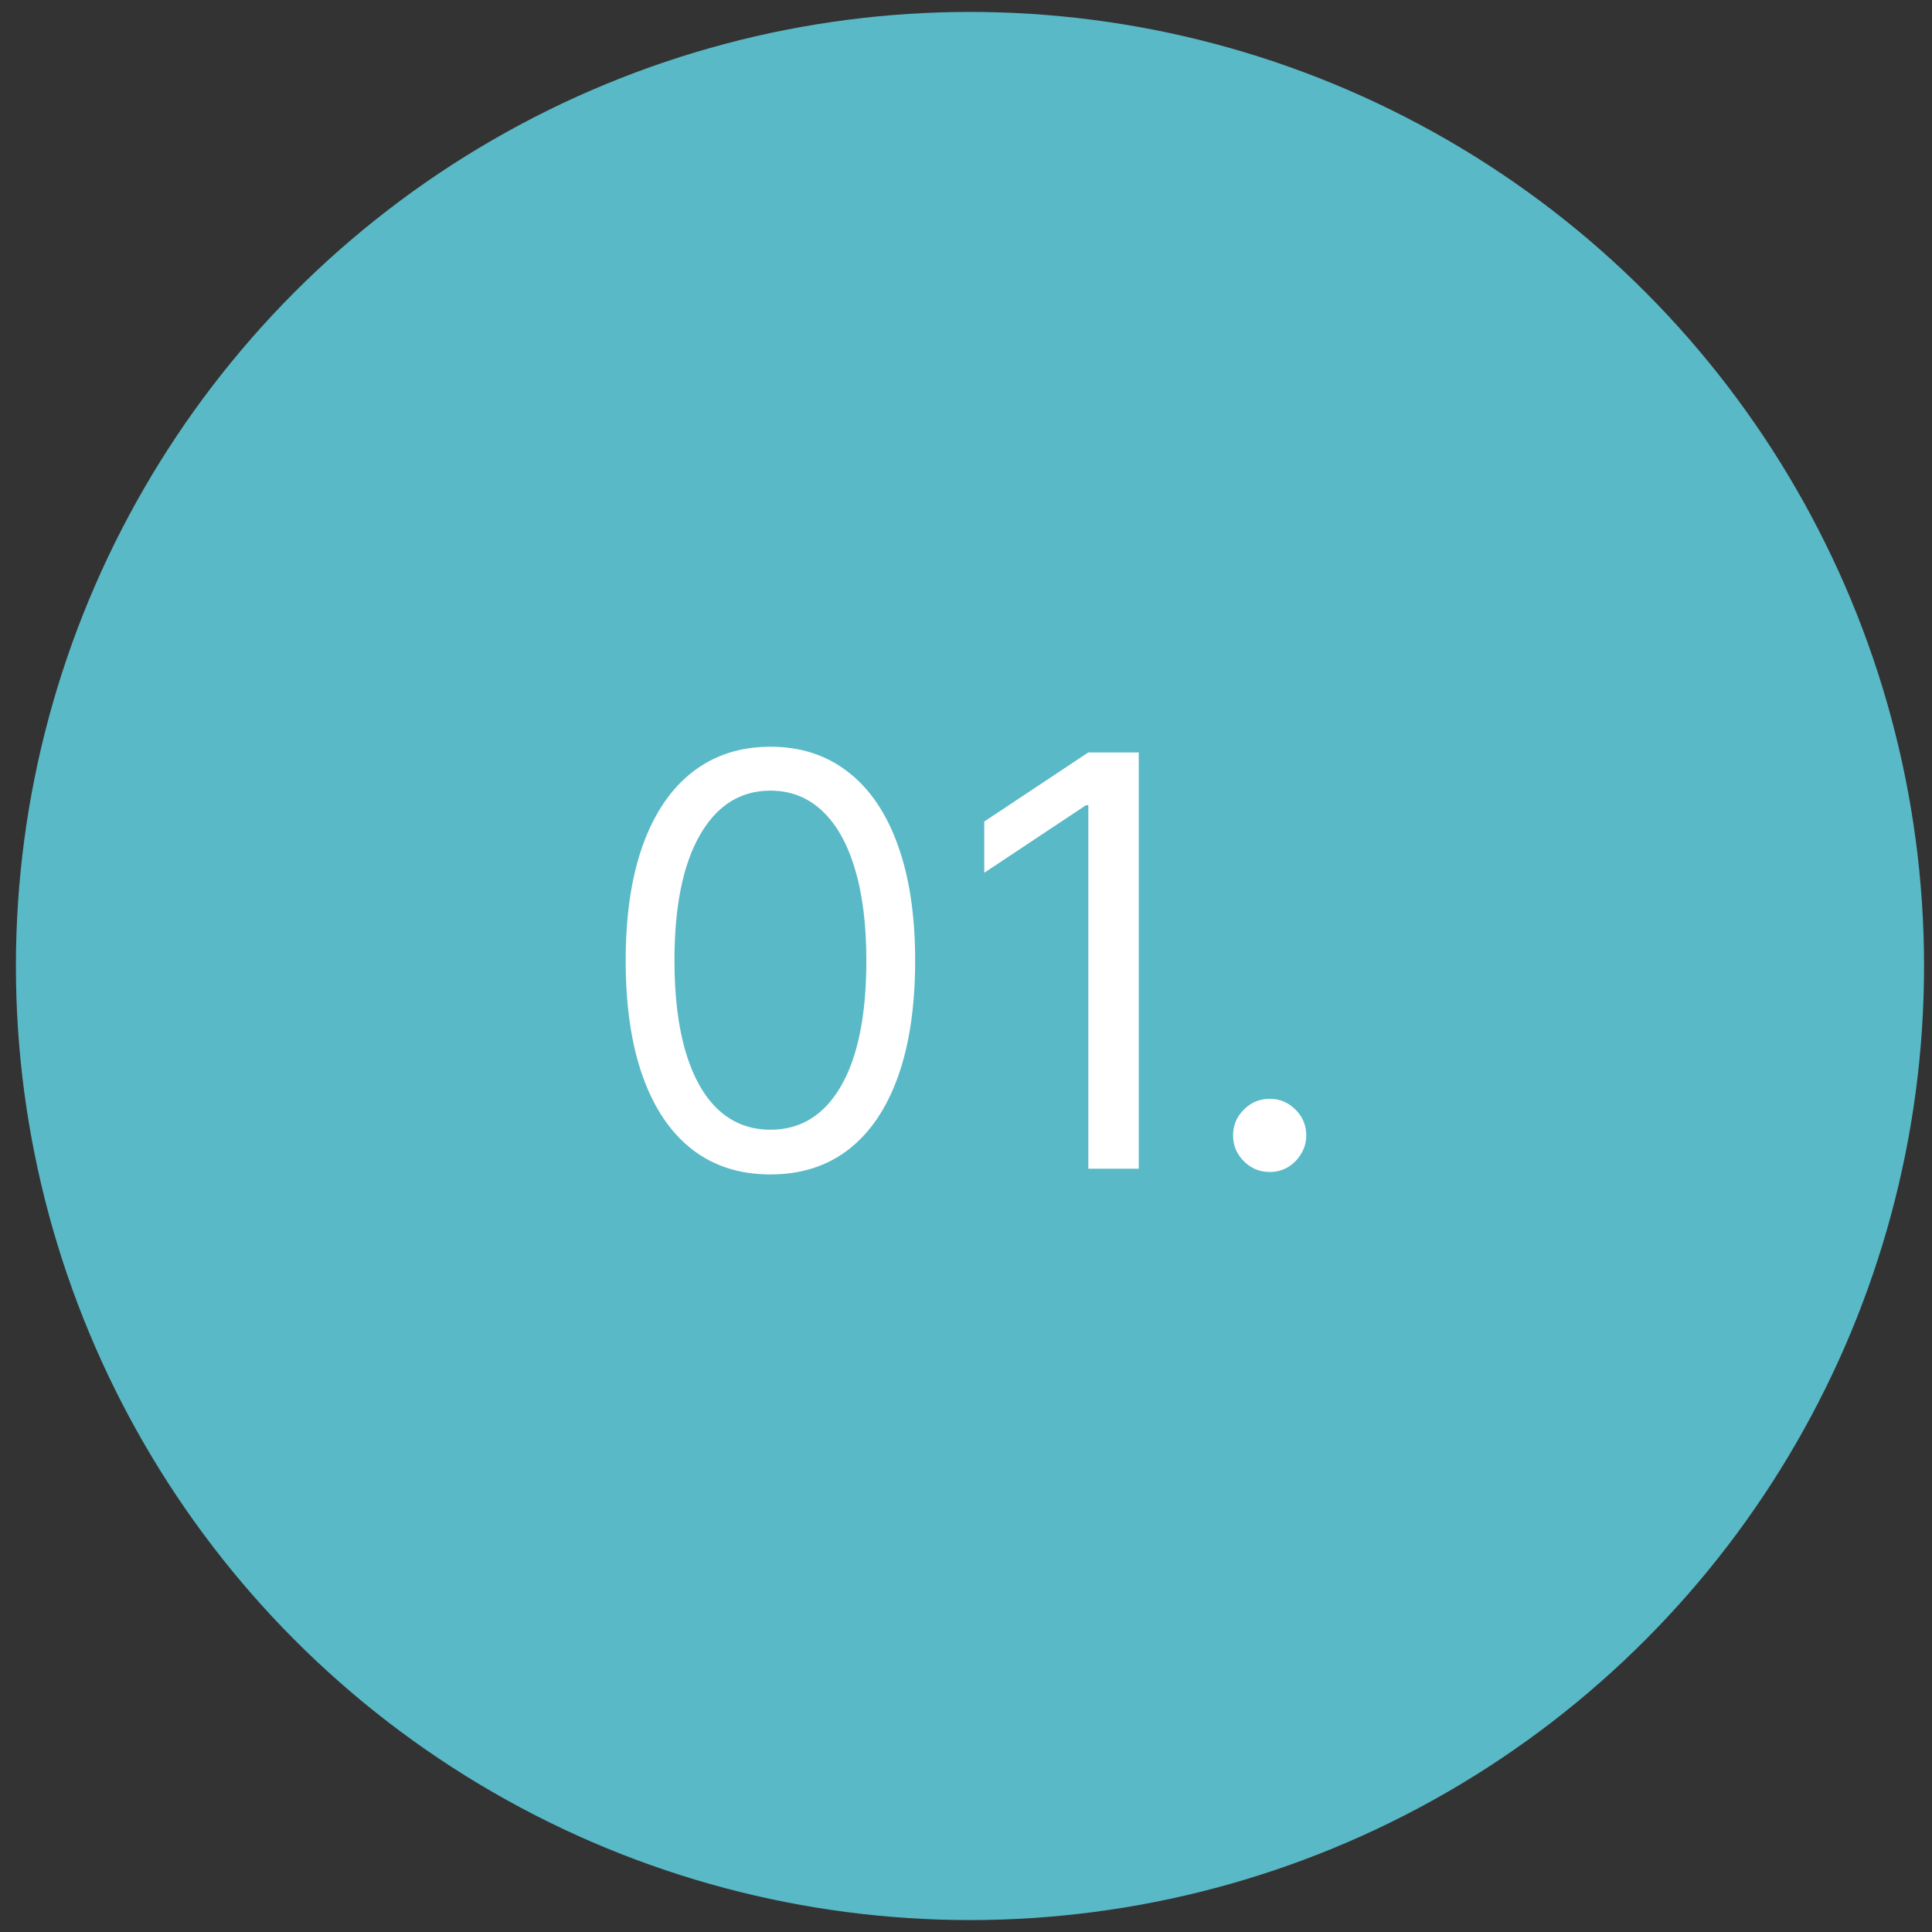 <svg xmlns="http://www.w3.org/2000/svg" fill="none" viewBox="0 0 81 81" height="81" width="81">
<rect x="0" y="0" width="81" height="81" fill="#333333" stroke="none"/>
<circle fill="#59B9C7" r="40" cy="40.5" cx="40.667"></circle>
<path fill="white" d="M32.3 49.239C31.016 49.239 29.922 48.889 29.019 48.19C28.115 47.486 27.425 46.466 26.948 45.131C26.47 43.79 26.232 42.17 26.232 40.273C26.232 38.386 26.47 36.776 26.948 35.44C27.43 34.099 28.124 33.077 29.027 32.372C29.936 31.662 31.027 31.307 32.3 31.307C33.572 31.307 34.661 31.662 35.564 32.372C36.473 33.077 37.166 34.099 37.644 35.44C38.127 36.776 38.368 38.386 38.368 40.273C38.368 42.17 38.129 43.79 37.652 45.131C37.175 46.466 36.484 47.486 35.581 48.19C34.678 48.889 33.584 49.239 32.3 49.239ZM32.3 47.364C33.572 47.364 34.561 46.75 35.266 45.523C35.97 44.295 36.322 42.545 36.322 40.273C36.322 38.761 36.161 37.474 35.837 36.412C35.519 35.349 35.058 34.54 34.456 33.983C33.859 33.426 33.141 33.148 32.3 33.148C31.038 33.148 30.053 33.77 29.342 35.014C28.632 36.253 28.277 38.006 28.277 40.273C28.277 41.784 28.436 43.068 28.754 44.125C29.073 45.182 29.53 45.986 30.127 46.537C30.729 47.088 31.453 47.364 32.3 47.364ZM47.743 31.546V49H45.629V33.761H45.527L41.266 36.591V34.443L45.629 31.546H47.743ZM53.232 49.136C52.811 49.136 52.45 48.986 52.149 48.685C51.848 48.383 51.697 48.023 51.697 47.602C51.697 47.182 51.848 46.821 52.149 46.52C52.45 46.219 52.811 46.068 53.232 46.068C53.652 46.068 54.013 46.219 54.314 46.52C54.615 46.821 54.766 47.182 54.766 47.602C54.766 47.881 54.695 48.136 54.553 48.369C54.416 48.602 54.232 48.79 53.999 48.932C53.771 49.068 53.516 49.136 53.232 49.136Z"></path>
</svg>
